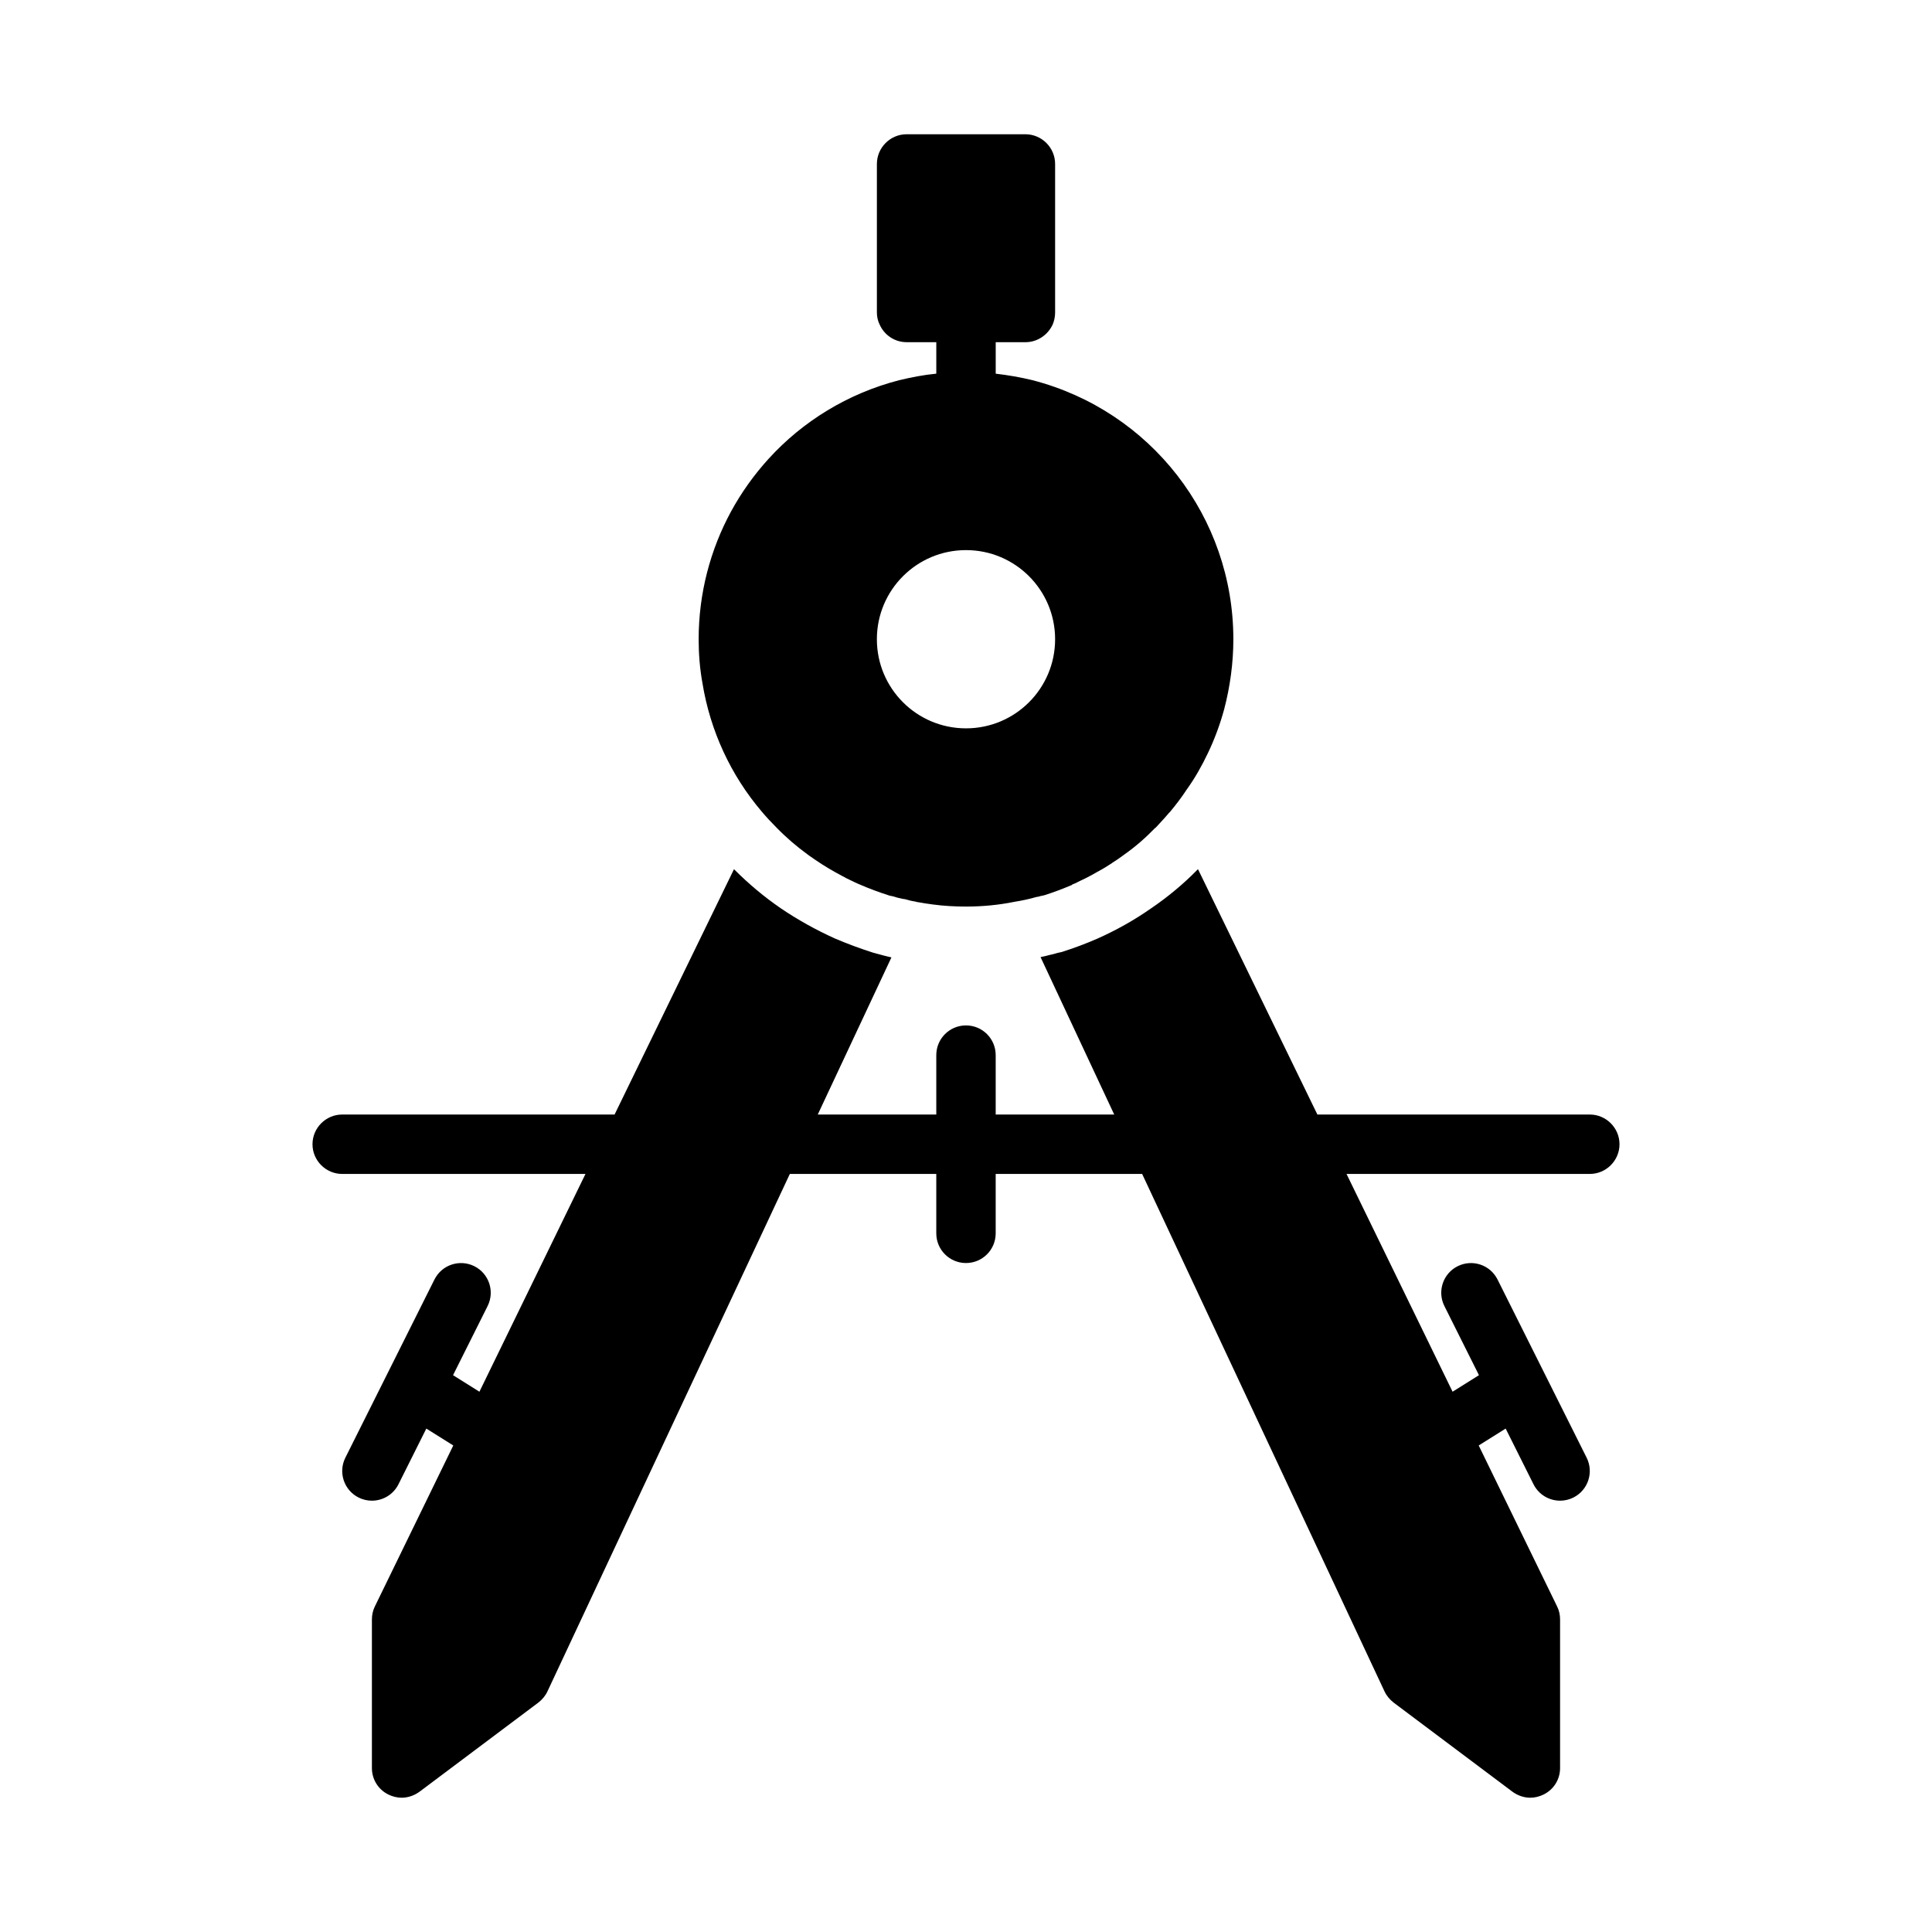 <?xml version="1.0" encoding="UTF-8"?>
<!-- Uploaded to: SVG Find, www.svgrepo.com, Generator: SVG Find Mixer Tools -->
<svg fill="#000000" width="800px" height="800px" version="1.1" viewBox="144 144 512 512" xmlns="http://www.w3.org/2000/svg">
 <g>
  <path d="m345.92 359.14c1.258 1.496 2.519 2.832 3.856 4.172 2.519 2.598 5.273 4.961 8.188 7.086 0.395 0.316 0.867 0.629 1.34 0.945 0.234 0.156 0.551 0.395 0.789 0.551 2.281 1.574 4.723 2.992 7.242 4.328 0.316 0.156 0.629 0.316 0.867 0.473 0.707 0.316 1.418 0.707 2.125 1.023 0.316 0.156 0.707 0.316 1.023 0.473 0.156 0.078 0.395 0.156 0.551 0.234 2.519 1.102 5.117 2.047 7.793 2.914 0.316 0.078 0.707 0.156 1.102 0.234l1.023 0.316c0.234 0.078 0.473 0.078 0.707 0.156 0.395 0.078 0.867 0.234 1.258 0.234 1.023 0.316 2.047 0.551 3.07 0.707 0.078 0.078 0.156 0.078 0.234 0.078h0.078c1.34 0.234 2.676 0.473 4.016 0.629 2.914 0.398 5.906 0.555 8.82 0.555 4.328 0 8.582-0.395 12.832-1.258 1.969-0.316 3.856-0.707 5.746-1.258 0.156 0 0.234-0.078 0.395-0.078 0.234 0 0.473-0.078 0.629-0.156 0.395-0.078 0.789-0.156 1.102-0.234 2.519-0.789 4.961-1.73 7.398-2.754v-0.086c0.234-0.078 0.551-0.234 0.789-0.316 0.945-0.473 1.891-0.945 2.914-1.418 1.102-0.551 2.203-1.18 3.305-1.812 0.078 0 0.156 0 0.156-0.078 1.18-0.629 2.281-1.34 3.387-2.047 0 0 0.078 0 0.078-0.078 1.023-0.629 2.047-1.34 2.992-2.047 0.078-0.078 0.234-0.156 0.316-0.234 2.914-2.047 5.59-4.41 8.109-7.008h0.078c0.316-0.316 0.551-0.629 0.867-0.945 1.023-1.102 1.969-2.125 2.676-2.992l0.312-0.312c1.574-1.891 3.07-3.856 4.41-5.902 2.203-3.07 4.016-6.297 5.59-9.605 1.812-3.777 3.227-7.637 4.328-11.652 1.57-5.981 2.438-12.277 2.438-18.574 0-32.355-21.883-60.535-53.215-68.645-3.227-0.789-6.453-1.34-9.762-1.73v-8.344h7.871c3.227 0 5.984-1.969 7.242-4.723 0.395-0.945 0.629-2.047 0.629-3.152v-39.359c0-4.328-3.543-7.871-7.871-7.871h-31.488c-4.328 0-7.871 3.543-7.871 7.871v39.359c0 1.102 0.234 2.203 0.707 3.148 1.18 2.754 3.938 4.723 7.164 4.723h7.871v8.344c-3.305 0.316-6.535 0.945-9.84 1.73-13.699 3.543-25.586 10.941-34.559 20.781-3.938 4.328-7.242 8.973-9.996 14.012-5.512 10.16-8.582 21.734-8.582 33.855 0 3.938 0.316 7.871 1.023 11.73 2.047 12.516 7.481 24.324 15.746 34.008zm77.695-45.738c0 13.047-10.566 23.617-23.617 23.617-13.047 0-23.617-10.566-23.617-23.617 0-13.047 10.566-23.617 23.617-23.617 13.051 0 23.617 10.57 23.617 23.617z"/>
  <path d="m565.31 439.36h-72.188l-31.645-65.023c-0.078 0.078-0.078 0.078-0.156 0.156-3.699 3.777-7.871 7.242-12.281 10.234-4.488 3.148-9.289 5.824-14.25 8.031-3.07 1.34-6.219 2.519-9.445 3.543l-1.102 0.234s-0.945 0.316-2.125 0.551c-0.789 0.234-1.574 0.395-2.363 0.551l19.523 41.723h-31.41v-15.742c0-4.352-3.519-7.871-7.871-7.871s-7.871 3.519-7.871 7.871v15.742h-31.41l19.523-41.645c-0.316-0.078-0.707-0.156-1.023-0.234s-0.629-0.156-0.945-0.234l-2.914-0.789c-3.465-1.102-6.848-2.363-10.156-3.777-5.039-2.281-9.84-4.961-14.25-7.949-4.488-3.07-8.582-6.535-12.359-10.312l-0.078-0.078-31.645 65.02h-72.184c-4.328 0-7.871 3.543-7.871 7.871s3.543 7.871 7.871 7.871h64.473l-28.102 57.703-0.004 0.012-6.992-4.383 9.16-18.32c1.945-3.891 0.371-8.617-3.519-10.562-3.891-1.938-8.609-0.371-10.562 3.519l-23.617 47.23c-1.945 3.891-0.371 8.617 3.519 10.562 1.125 0.562 2.324 0.832 3.508 0.832 2.891 0 5.664-1.59 7.051-4.352l7.379-14.758 7.144 4.477-20.781 42.656c-0.551 1.102-0.785 2.285-0.785 3.465v39.359c0 2.992 1.652 5.668 4.328 7.008 1.102 0.551 2.363 0.863 3.543 0.863 1.652 0 3.305-0.551 4.723-1.574l31.488-23.617c1.023-0.789 1.891-1.812 2.441-2.992l64.234-137.13h38.809v15.742c0 4.352 3.519 7.871 7.871 7.871 4.352 0 7.871-3.519 7.871-7.871v-15.742h38.809l64.234 137.13c0.551 1.18 1.418 2.203 2.441 2.992l31.488 23.617c1.418 1.023 3.07 1.574 4.723 1.574 1.18 0 2.441-0.316 3.543-0.867 2.68-1.336 4.332-4.012 4.332-7.004v-39.359c0-1.18-0.234-2.363-0.789-3.465l-20.777-42.656 7.144-4.477 7.379 14.758c1.387 2.762 4.16 4.352 7.051 4.352 1.184 0 2.383-0.27 3.512-0.832 3.891-1.945 5.465-6.672 3.519-10.562l-23.617-47.23c-1.953-3.891-6.664-5.457-10.562-3.519-3.891 1.945-5.465 6.672-3.519 10.562l9.16 18.32-6.992 4.383-0.004-0.012-28.102-57.703h64.473c4.328 0 7.871-3.543 7.871-7.871s-3.543-7.871-7.871-7.871z"/>
 </g>
</svg>
